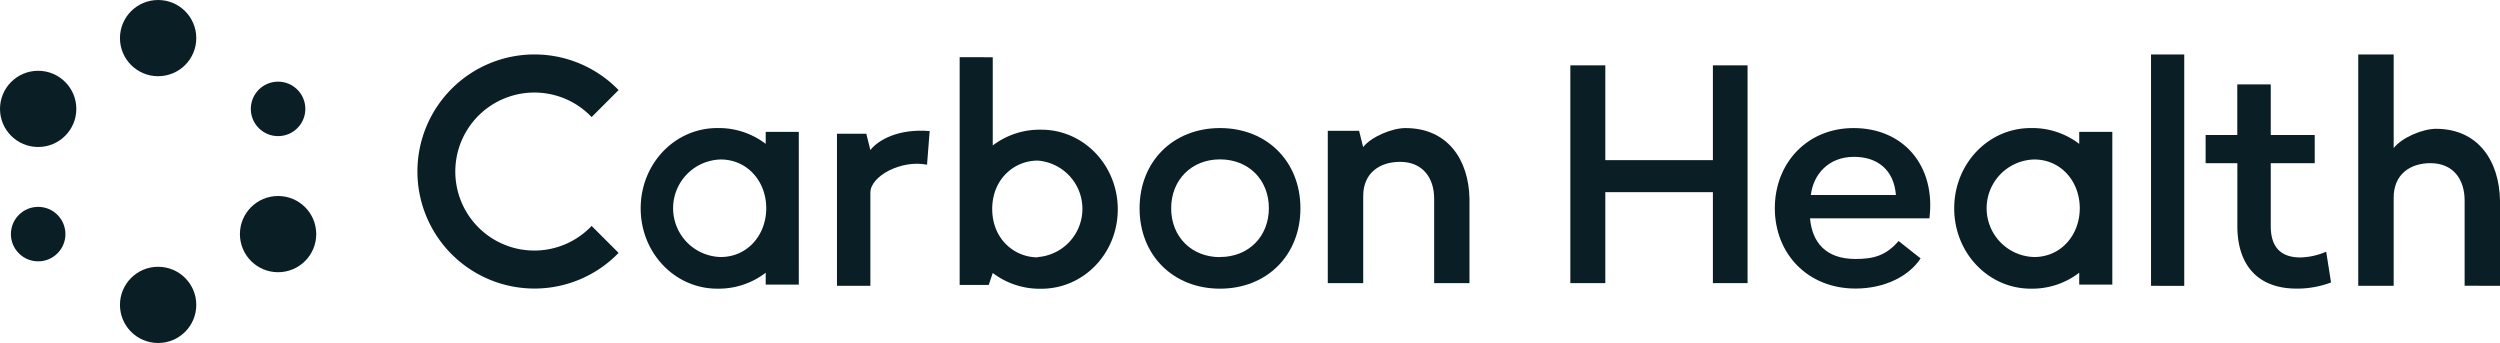 <?xml version="1.0" encoding="UTF-8"?> <svg xmlns="http://www.w3.org/2000/svg" viewBox="0 0 878.44 120.52"><defs><style>.cls-1,.cls-2{fill:#0a1e25;}.cls-2{fill-rule:evenodd;}</style></defs><g id="Layer_2" data-name="Layer 2"><g id="Layer_1-2" data-name="Layer 1"><ellipse id="Oval-Copy-78" class="cls-1" cx="97.71" cy="82.26" rx="13.41" ry="13.39"></ellipse><ellipse id="Oval-Copy-79" class="cls-1" cx="13.41" cy="38.26" rx="13.41" ry="13.39"></ellipse><ellipse id="Oval-Copy-66" class="cls-1" cx="97.71" cy="38.26" rx="9.58" ry="9.57"></ellipse><ellipse id="Oval-Copy-68" class="cls-1" cx="13.41" cy="82.26" rx="9.58" ry="9.57"></ellipse><ellipse id="Oval-Copy-80" class="cls-1" cx="55.56" cy="13.39" rx="13.41" ry="13.39"></ellipse><ellipse id="Oval-Copy-81" class="cls-1" cx="55.56" cy="107.13" rx="13.41" ry="13.39"></ellipse><path class="cls-2" d="M187.76,32.52a27.75,27.75,0,0,1,20.12,8.61l9.48-9.47a41.13,41.13,0,1,0,0,57.2l-9.48-9.47a27.76,27.76,0,1,1-20.12-46.87Z"></path><path class="cls-2" d="M516.34,99.48V69.83C516.08,56.05,508.64,45,493.82,45c-4.72,0-12.09,3.1-14.84,6.69l-1.43-5.74h-11V99.48H479V68.87c0-8.09,5.79-12,12.93-12,8.1,0,12,5.78,12,12.92V99.48Z"></path><path class="cls-2" d="M428.68,45c-16.5,0-28.26,11.76-28.26,28.21s11.76,28.22,28.26,28.22,28.26-11.77,28.26-28.22S445.19,45,428.68,45Zm0,45.35c-10,0-17.16-7.15-17.16-17.14S418.66,56,428.68,56s17.17,7.14,17.17,17.13S438.71,90.31,428.68,90.31Z"></path><path class="cls-2" d="M305.83,52.73,304.4,47H294.09v53.43h11.74V67.68c0-5.82,10.89-11.63,19.91-9.8l.92-11.83C315.8,45.13,308.58,49.14,305.83,52.73Z"></path><path class="cls-2" d="M269.05,50.55A27.12,27.12,0,0,0,252,45c-14.91,0-26.88,12.56-26.88,28.21s12,28.22,26.88,28.22a27.12,27.12,0,0,0,17.05-5.6V100h11.63V46.33H269.05ZM253.24,90.31a17.14,17.14,0,0,1,0-34.27c9.36,0,16,7.67,16,17.13S262.6,90.31,253.24,90.31Z"></path><path class="cls-2" d="M365.88,45.57a27.27,27.27,0,0,0-17.05,5.54v-31H337.2v80h10.22l1.41-4.19a27.27,27.27,0,0,0,17.05,5.54c14.91,0,26.88-12.43,26.88-27.91S380.79,45.57,365.88,45.57Zm-1.24,44.86c-8.4,0-16-6.63-16-17s7.58-17,16-17a17,17,0,0,1,0,33.9Z"></path><polygon class="cls-2" points="601.87 56.27 564.07 56.27 564.07 22.96 551.78 22.96 551.78 99.48 564.07 99.48 564.07 67.52 601.87 67.52 601.87 99.48 614.05 99.48 614.05 22.96 601.87 22.96 601.87 56.27"></polygon><path class="cls-2" d="M878.44,100.43v-30c-.26-13.94-7.69-25.17-22.51-25.17-4.72,0-12.09,3.14-14.85,6.78V19.13H828.63v81.3h12.45v-31c0-8.18,5.79-12.1,12.93-12.1,8.1,0,12,5.85,12,13.07v30Z"></path><polygon class="cls-2" points="755.82 100.43 767.49 100.45 767.49 19.13 755.82 19.13 755.82 100.43"></polygon><path class="cls-2" d="M651.29,45C635,45,623.63,57.29,623.63,73.17s11.43,28.22,28.35,28.22c10.32,0,18.86-4.4,22.87-10.6l-7.73-6.1C662.69,89.81,658.35,91,652,91c-10.64,0-15.26-6-16-14.28h41.95C680.22,58.55,669.13,45,651.29,45Zm-15,23.53c.86-7.27,6.22-13.42,15.14-13.42,8.34,0,14.06,4.62,14.75,13.42Z"></path><path class="cls-2" d="M730.59,50.55A27.12,27.12,0,0,0,713.54,45c-14.91,0-26.88,12.56-26.88,28.21s12,28.22,26.88,28.22a27.12,27.12,0,0,0,17.05-5.6V100h11.63V46.33H730.59ZM714.78,90.31a17.14,17.14,0,0,1,0-34.27c9.36,0,16,7.67,16,17.13S724.14,90.31,714.78,90.31Z"></path><path class="cls-2" d="M808.3,90.46c-6.56,0-10.41-3.31-10.41-11V57.35h15.45V47.44H797.89V29.65H786.13V47.44H775v9.91h11.15V79.41c0,13.78,7.24,22,20.81,22a33.6,33.6,0,0,0,12.11-2.16l-1.7-10.82A24.06,24.06,0,0,1,808.3,90.46Z"></path></g></g></svg> 